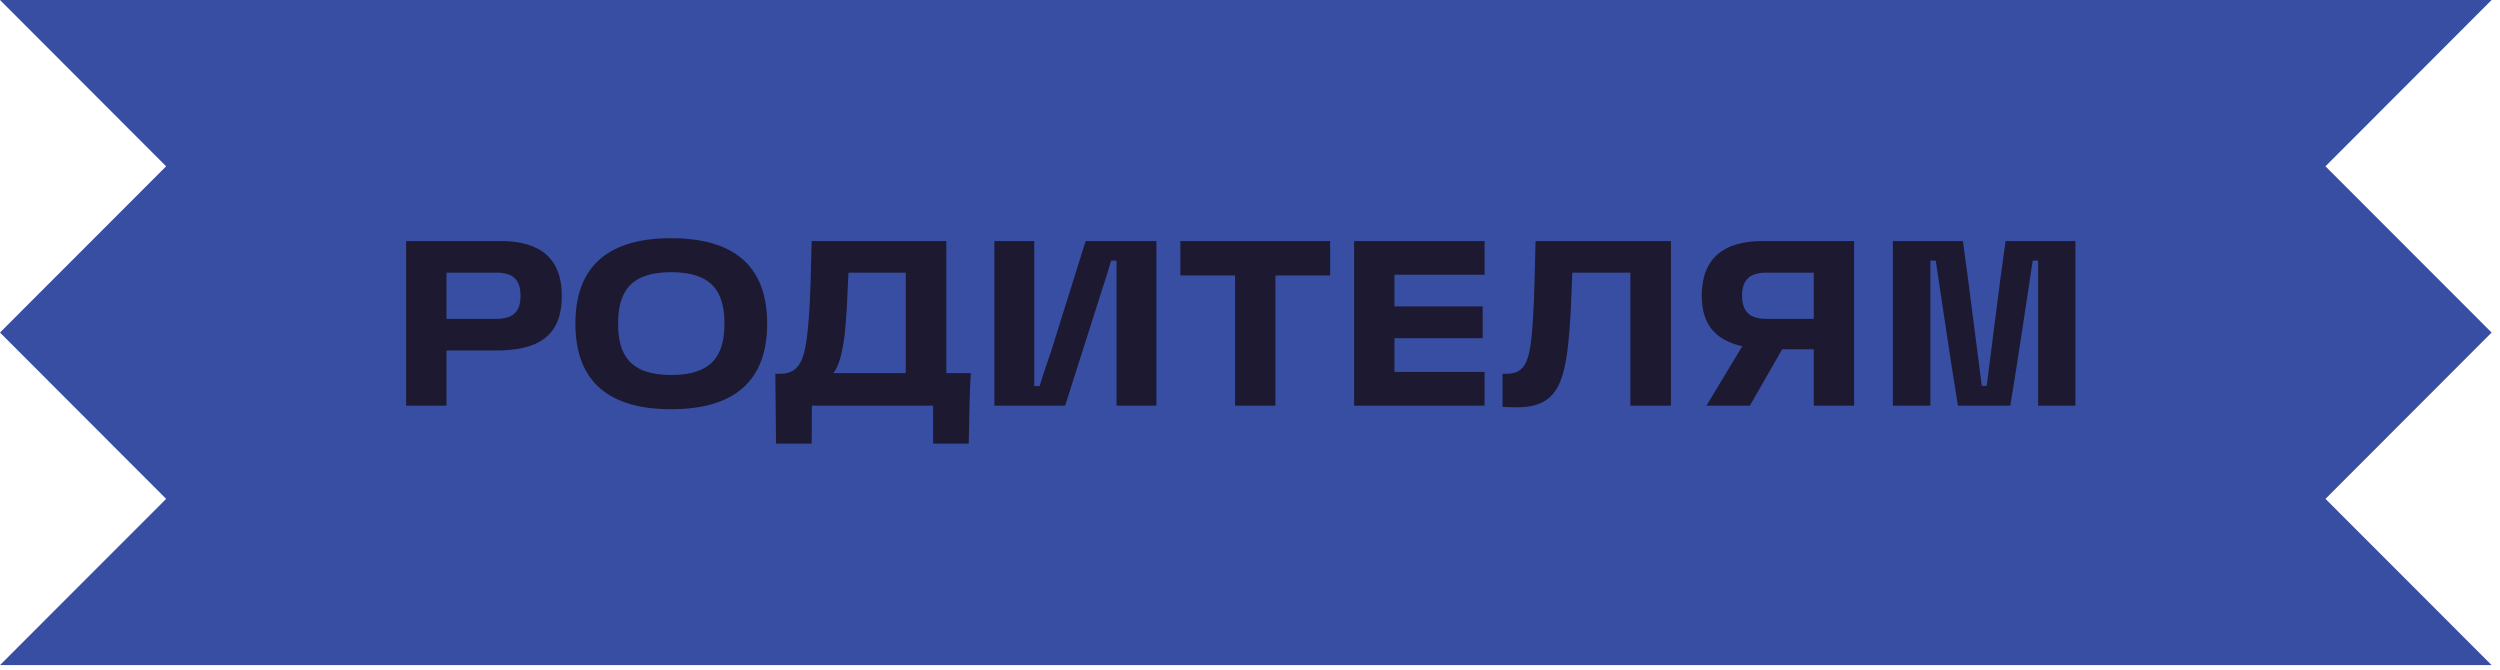 <?xml version="1.0" encoding="UTF-8"?> <svg xmlns="http://www.w3.org/2000/svg" width="265" height="71" viewBox="0 0 265 71" fill="none"> <path d="M246.5 17.63L264.11 0H46.88H0L17.61 17.63L0 35.25L17.61 52.88L0 70.5H46.88H264.11L246.5 52.88L264.11 35.25L246.5 17.63Z" fill="#374EA2"></path> <path d="M53.075 25.55C57.175 25.55 59.55 27.325 59.55 31.35C59.55 35.65 57.025 37.15 52.6 37.15H47.325V43H43.05V25.55H53.075ZM52.625 33.8C54.6 33.8 55.175 32.825 55.175 31.35C55.175 29.875 54.6 28.9 52.625 28.9H47.325V33.8H52.625ZM60.992 34.3C60.992 28 64.742 25.25 71.142 25.25C77.567 25.25 81.317 28 81.317 34.3C81.317 40.625 77.567 43.375 71.142 43.375C64.742 43.375 60.992 40.625 60.992 34.3ZM65.517 34.3C65.517 37.6 66.767 39.75 71.142 39.75C75.542 39.75 76.792 37.6 76.792 34.3C76.792 31 75.542 28.85 71.142 28.85C66.767 28.85 65.517 31 65.517 34.3ZM82.26 47.025L82.185 39.625H82.66C85.06 39.625 85.41 37.675 85.735 33.7C85.935 31.275 85.96 28.025 86.035 25.55H100.31V39.55H102.91C102.86 40.25 102.81 41.25 102.785 42.275L102.685 47.025H98.91V43H86.06L86.035 47.025H82.26ZM88.335 39.55H96.01V28.9H89.935C89.86 30.175 89.81 32.125 89.685 33.775C89.585 35.075 89.36 38.275 88.335 39.55ZM105.404 43V25.55H109.629V40.925H110.204C110.529 39.775 111.129 38.125 111.479 37.05L115.079 25.55H122.579V43H118.354V27.625H117.779C117.454 28.775 116.954 30.3 116.604 31.375L112.904 43H105.404ZM125.118 29.2V25.55H140.993V29.2H135.193V43H130.918V29.2H125.118ZM157.363 29.125H147.813V32.475H157.163V35.85H147.813V39.425H157.363V43H143.538V25.55H157.363V29.125ZM160.744 43.175C159.994 43.175 159.519 43.125 159.269 43.125V39.625H159.619C161.794 39.625 162.219 38.25 162.494 33.825C162.669 31.125 162.694 27.825 162.769 25.55H177.119V43H172.819V28.9H166.669C166.594 30.375 166.519 32.9 166.444 33.825C166.019 40.5 165.244 43.175 160.744 43.175ZM186.834 25.55H196.534V43H192.259V37.025H188.909L185.484 43H180.884L184.684 36.7C181.909 36.075 180.384 34.45 180.384 31.35C180.384 27.35 182.759 25.55 186.834 25.55ZM187.234 33.8H192.259V28.9H187.234C185.259 28.9 184.659 29.875 184.659 31.35C184.659 32.825 185.259 33.8 187.234 33.8ZM200.643 43V25.55H208.068C208.718 30.225 209.468 36.325 210.068 40.9H210.593C211.193 36.325 211.918 30.225 212.593 25.55H219.993V43H216.043V27.625H215.468C214.768 32.2 213.968 37.7 213.093 43H207.543C206.668 37.7 205.893 32.2 205.193 27.625H204.618V43H200.643Z" fill="#1C1930"></path> </svg> 